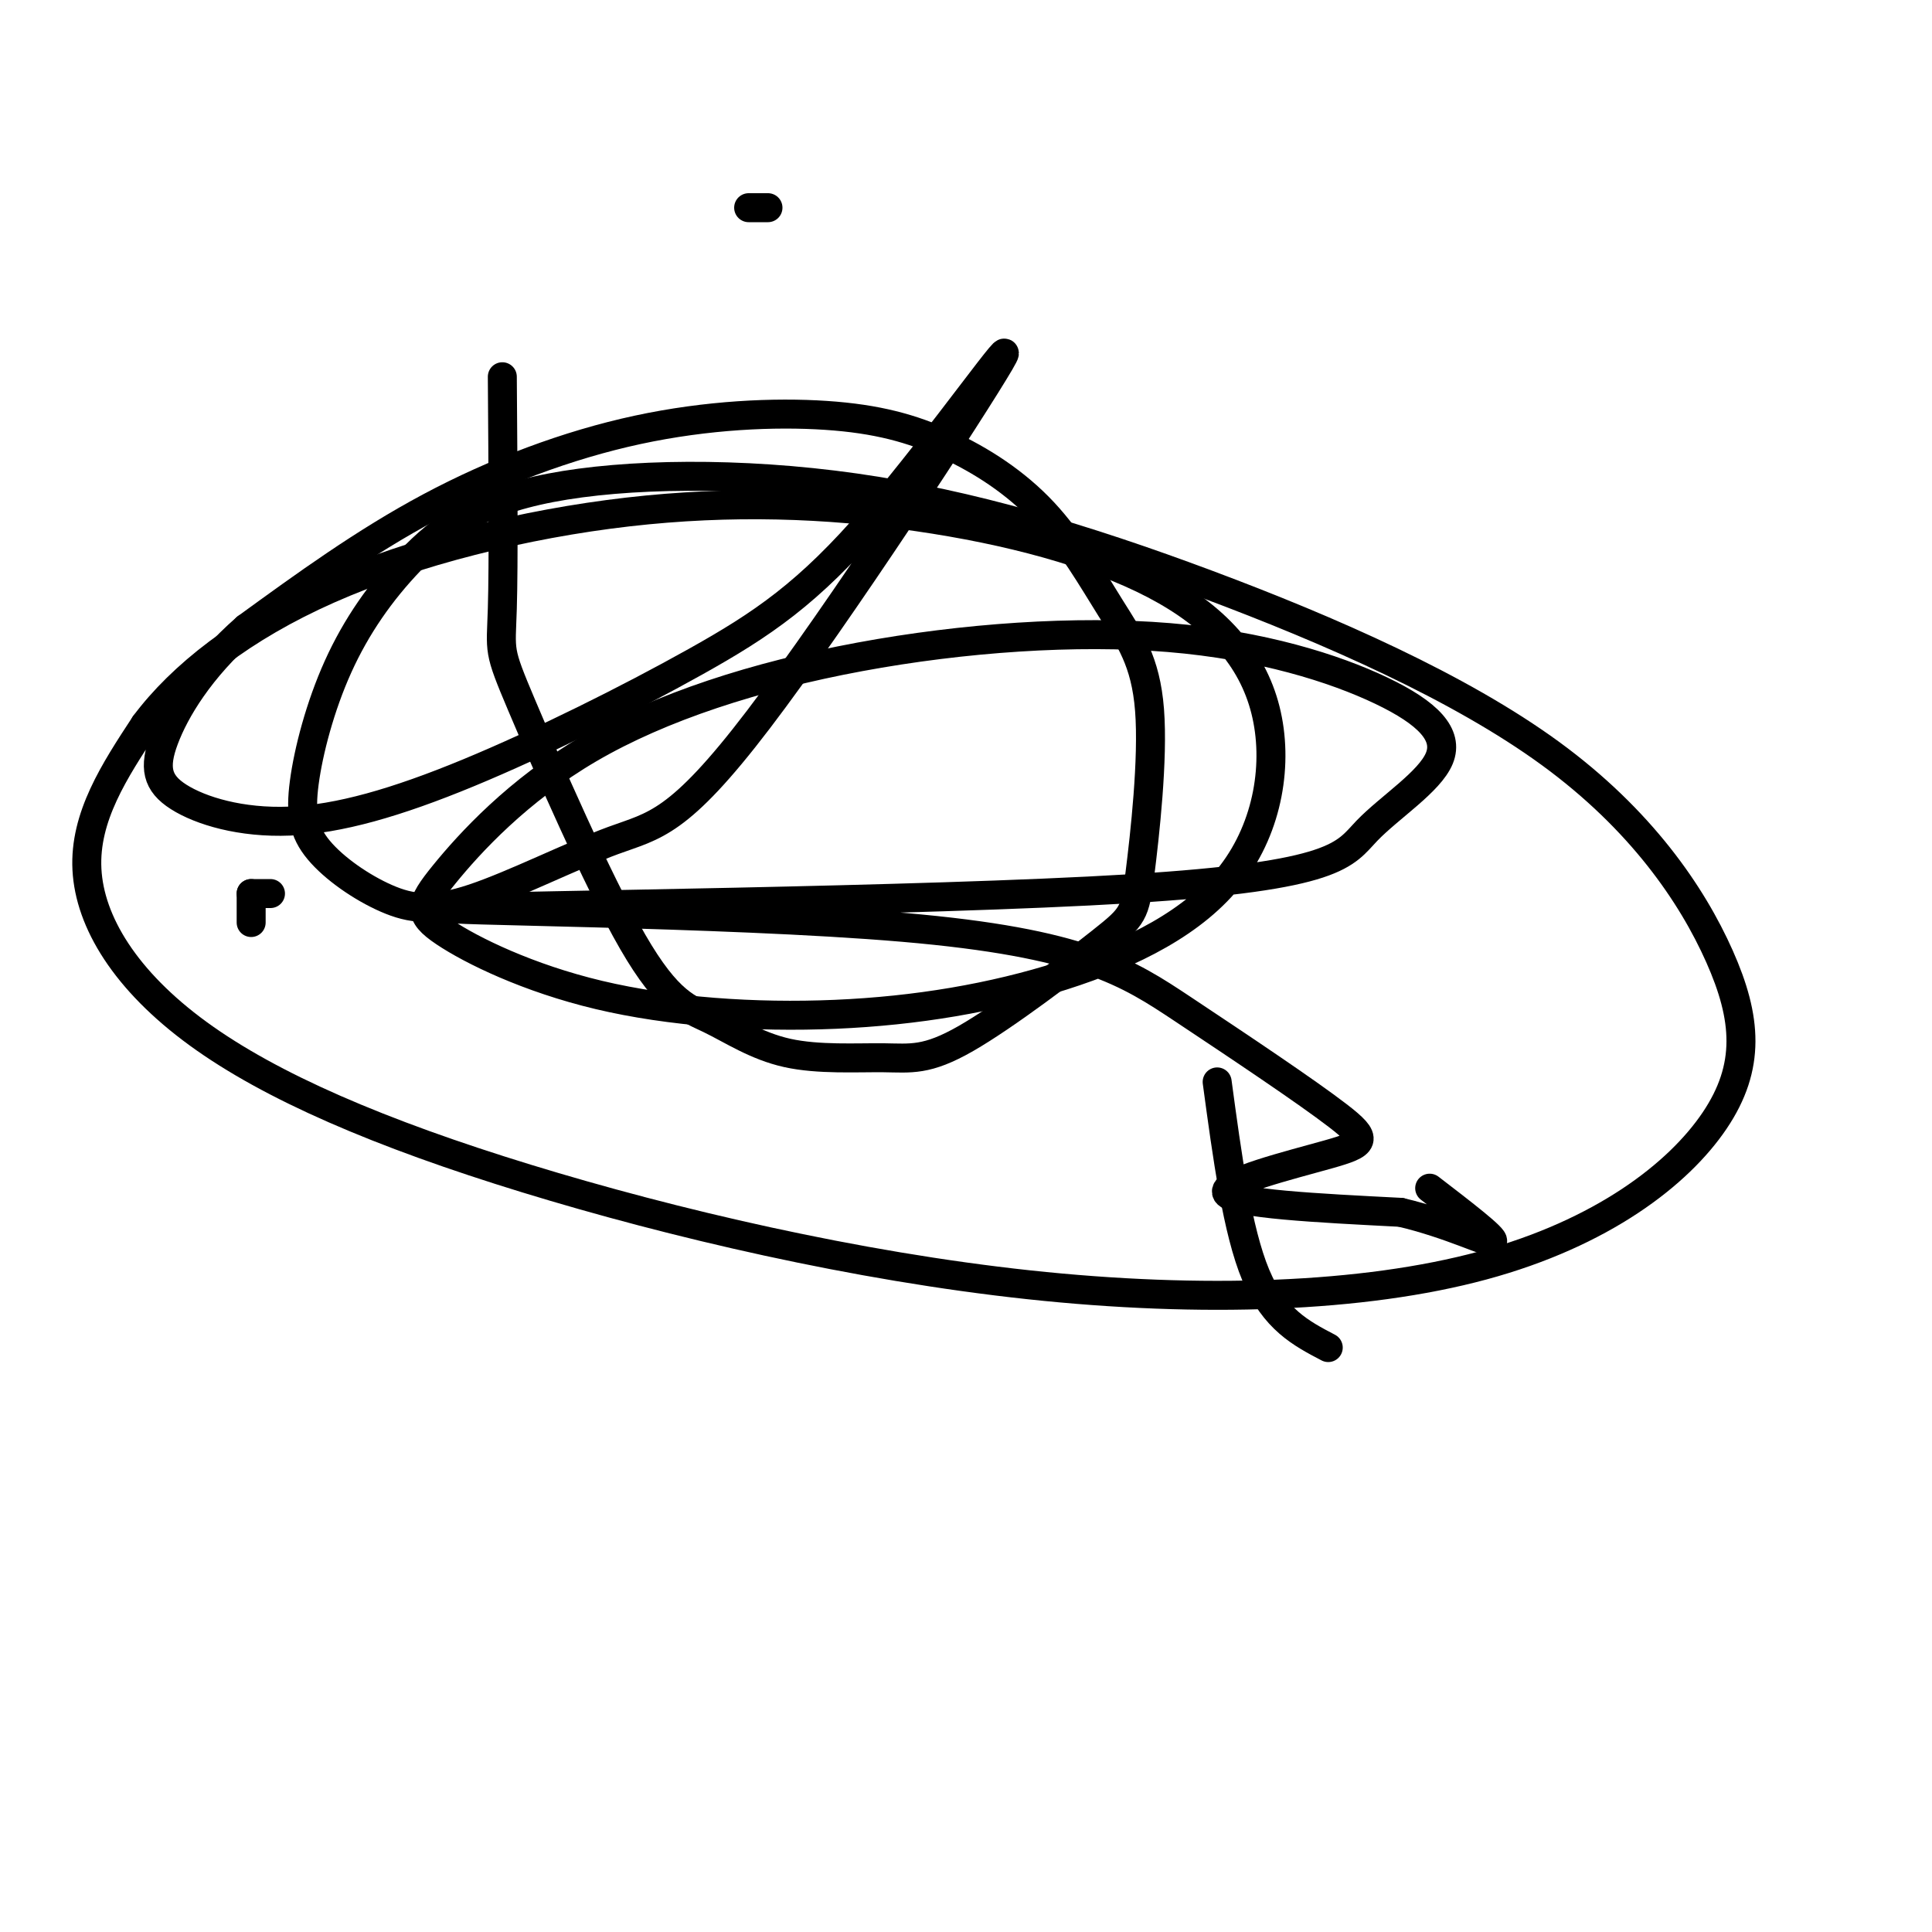 <svg viewBox='0 0 400 400' version='1.1' xmlns='http://www.w3.org/2000/svg' xmlns:xlink='http://www.w3.org/1999/xlink'><g fill='none' stroke='#000000' stroke-width='6' stroke-linecap='round' stroke-linejoin='round'><path d='M104,78c0.140,19.394 0.279,38.788 0,48c-0.279,9.212 -0.977,8.243 4,20c4.977,11.757 15.629,36.240 23,49c7.371,12.760 11.460,13.798 16,16c4.540,2.202 9.532,5.567 16,7c6.468,1.433 14.411,0.935 20,1c5.589,0.065 8.822,0.693 17,-4c8.178,-4.693 21.300,-14.707 28,-20c6.700,-5.293 6.978,-5.867 8,-14c1.022,-8.133 2.789,-23.827 2,-34c-0.789,-10.173 -4.133,-14.827 -8,-21c-3.867,-6.173 -8.258,-13.866 -14,-20c-5.742,-6.134 -12.834,-10.710 -20,-14c-7.166,-3.290 -14.405,-5.294 -25,-6c-10.595,-0.706 -24.545,-0.113 -39,3c-14.455,3.113 -29.416,8.747 -43,16c-13.584,7.253 -25.792,16.127 -38,25'/><path d='M51,130c-9.652,8.452 -14.782,17.082 -17,23c-2.218,5.918 -1.526,9.126 3,12c4.526,2.874 12.884,5.416 23,5c10.116,-0.416 21.991,-3.790 37,-10c15.009,-6.210 33.153,-15.258 47,-23c13.847,-7.742 23.396,-14.179 37,-30c13.604,-15.821 31.263,-41.028 26,-32c-5.263,9.028 -33.448,52.289 -50,74c-16.552,21.711 -21.473,21.872 -30,25c-8.527,3.128 -20.662,9.222 -29,12c-8.338,2.778 -12.881,2.239 -18,0c-5.119,-2.239 -10.814,-6.179 -14,-10c-3.186,-3.821 -3.862,-7.523 -3,-14c0.862,-6.477 3.263,-15.728 7,-24c3.737,-8.272 8.811,-15.564 15,-22c6.189,-6.436 13.492,-12.015 29,-15c15.508,-2.985 39.220,-3.375 63,0c23.780,3.375 47.629,10.513 73,20c25.371,9.487 52.266,21.321 71,35c18.734,13.679 29.308,29.202 35,42c5.692,12.798 6.501,22.869 -1,34c-7.501,11.131 -23.313,23.322 -48,30c-24.687,6.678 -58.248,7.845 -94,4c-35.752,-3.845 -73.697,-12.701 -104,-22c-30.303,-9.299 -52.966,-19.042 -68,-30c-15.034,-10.958 -22.438,-23.131 -23,-34c-0.562,-10.869 5.719,-20.435 12,-30'/><path d='M30,150c7.490,-10.035 20.214,-20.124 38,-28c17.786,-7.876 40.634,-13.540 62,-16c21.366,-2.460 41.248,-1.715 60,1c18.752,2.715 36.372,7.399 49,14c12.628,6.601 20.262,15.120 23,26c2.738,10.880 0.579,24.120 -7,34c-7.579,9.880 -20.577,16.400 -35,21c-14.423,4.600 -30.270,7.279 -47,8c-16.730,0.721 -34.341,-0.515 -49,-4c-14.659,-3.485 -26.364,-9.219 -32,-13c-5.636,-3.781 -5.202,-5.609 0,-12c5.202,-6.391 15.174,-17.343 30,-26c14.826,-8.657 34.507,-15.017 56,-19c21.493,-3.983 44.799,-5.587 64,-4c19.201,1.587 34.299,6.365 44,11c9.701,4.635 14.005,9.126 12,14c-2.005,4.874 -10.320,10.130 -15,15c-4.680,4.870 -5.725,9.352 -49,12c-43.275,2.648 -128.778,3.460 -139,4c-10.222,0.540 54.838,0.809 92,4c37.162,3.191 46.425,9.305 58,17c11.575,7.695 25.464,16.970 32,22c6.536,5.030 5.721,5.816 -2,8c-7.721,2.184 -22.349,5.767 -21,8c1.349,2.233 18.674,3.117 36,4'/><path d='M290,251c10.400,2.444 18.400,6.556 19,6c0.600,-0.556 -6.200,-5.778 -13,-11'/><path d='M252,224c2.083,15.417 4.167,30.833 8,40c3.833,9.167 9.417,12.083 15,15'/><path d='M155,43c0.000,0.000 4.000,0.000 4,0'/><path d='M52,191c0.000,0.000 0.000,-6.000 0,-6'/><path d='M52,185c0.000,0.000 4.000,0.000 4,0'/></g>
</svg>